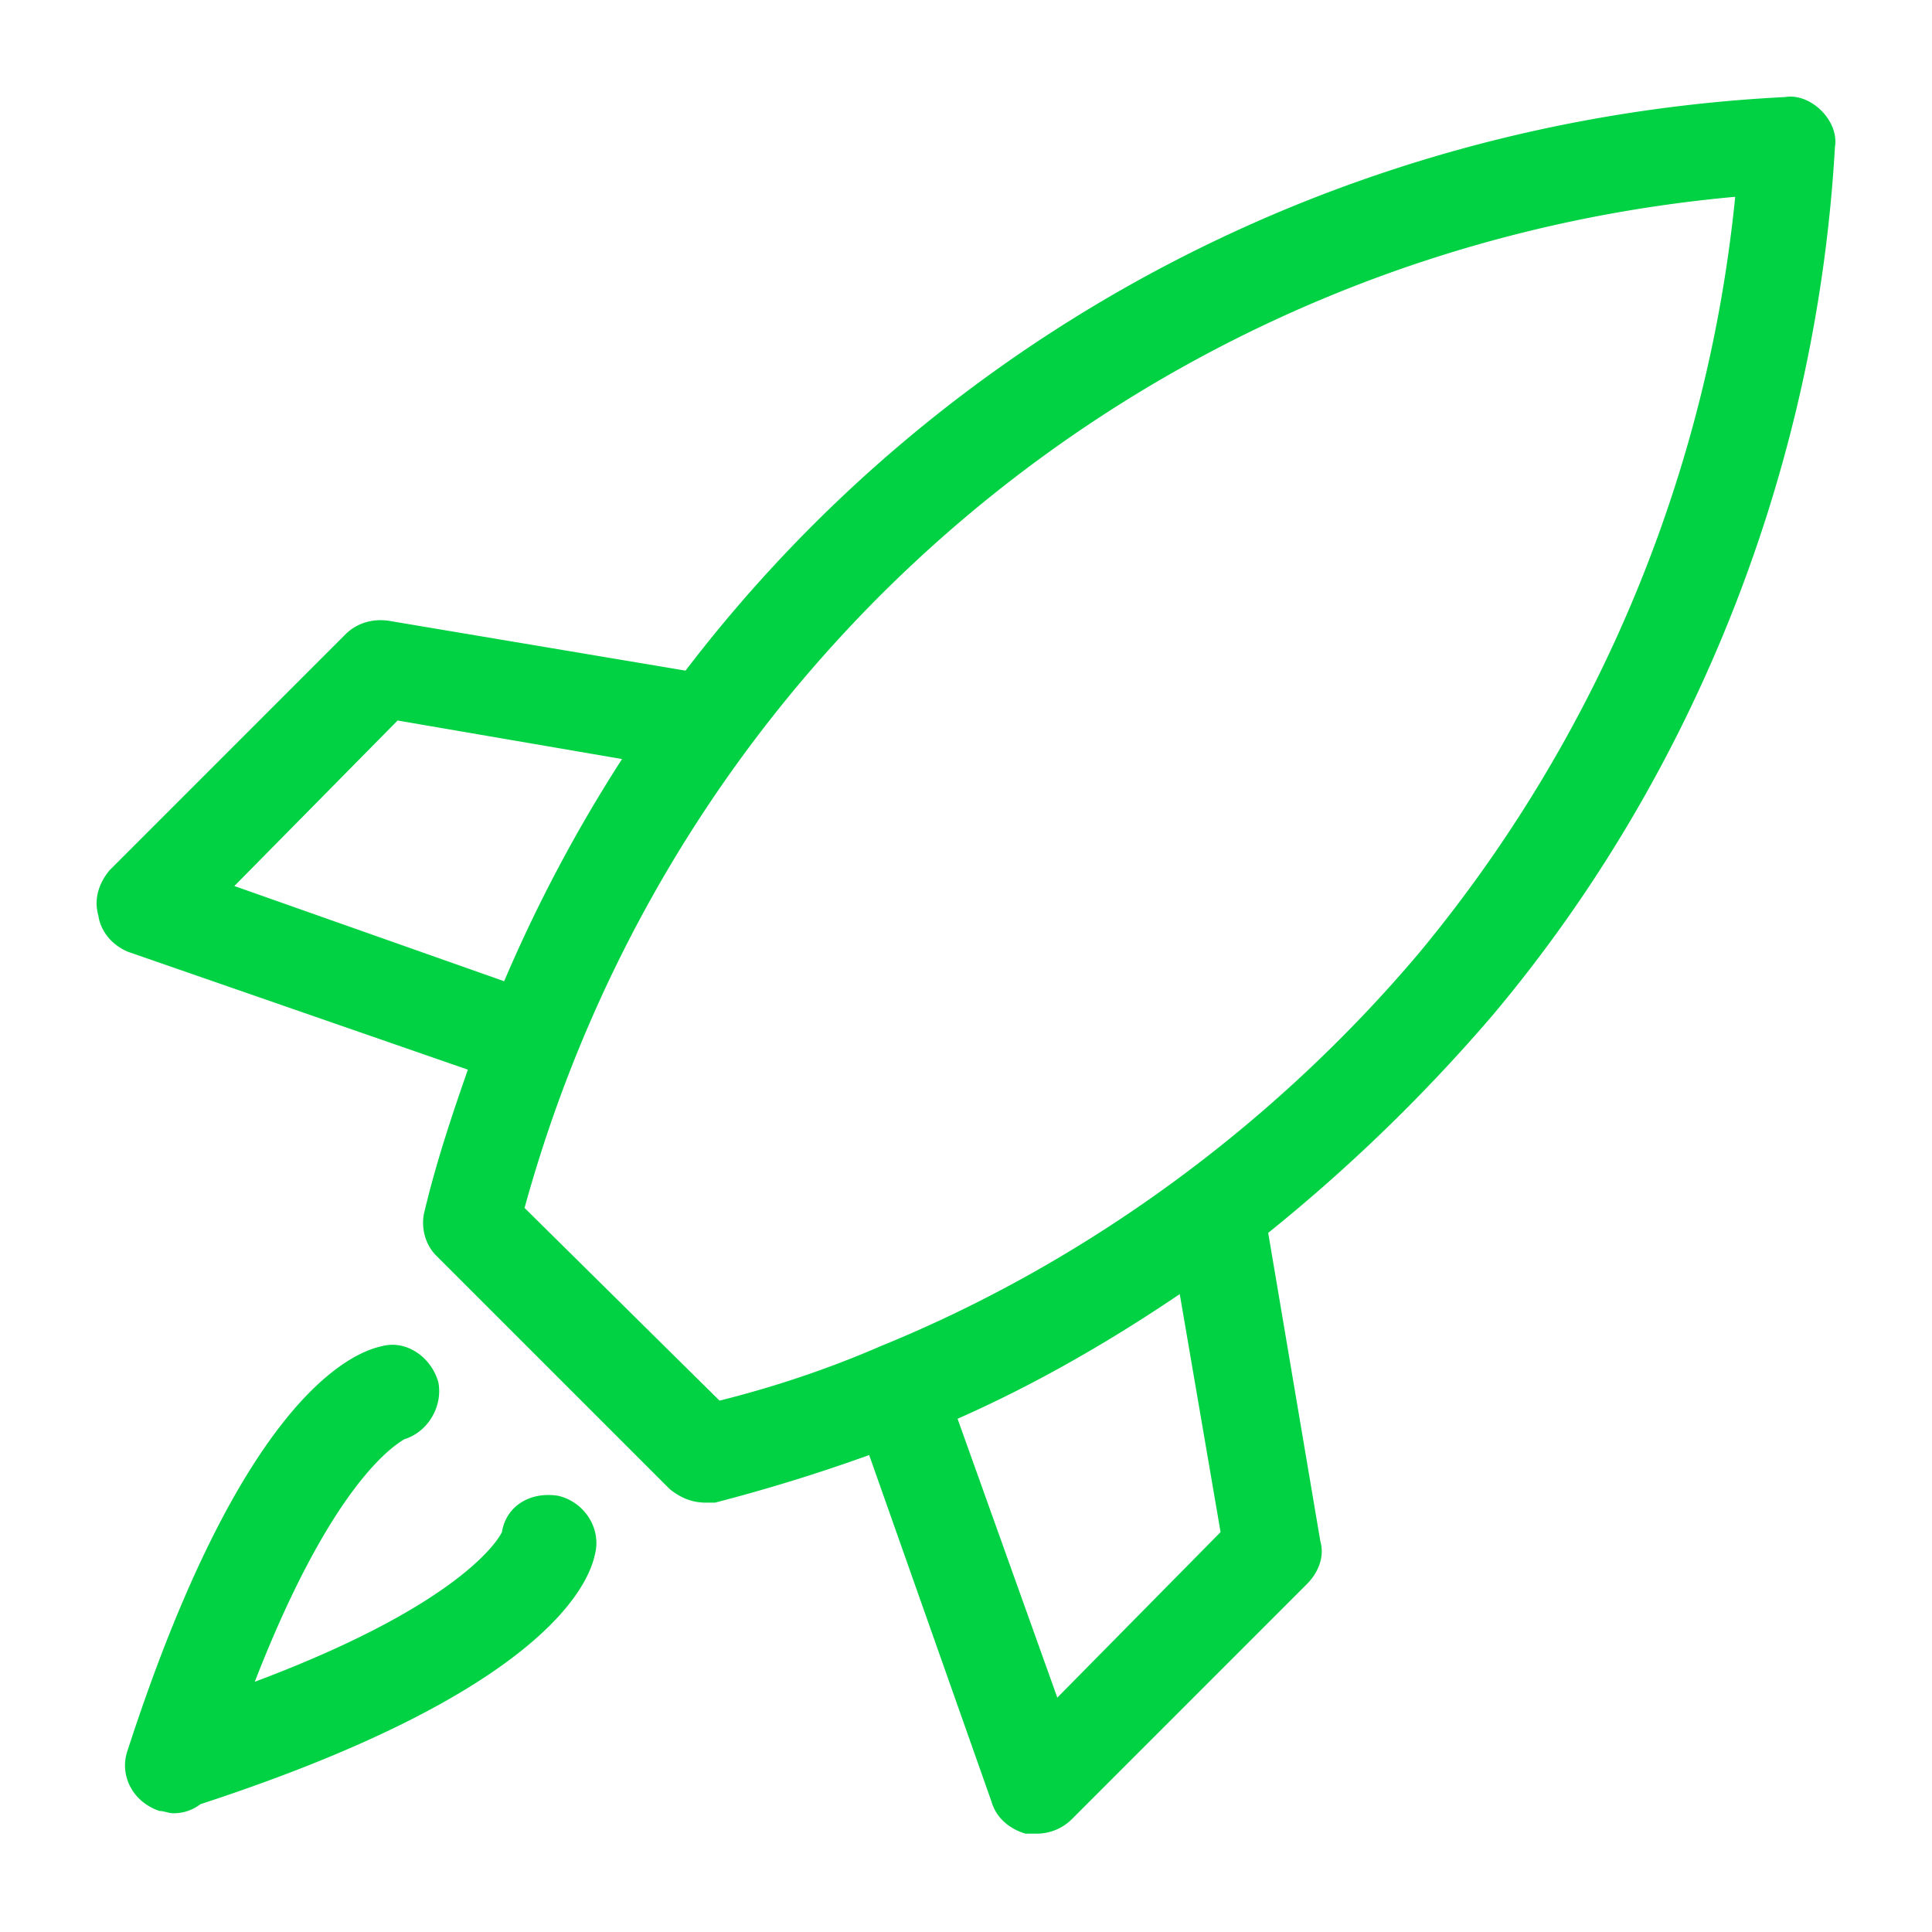 <svg viewBox="0 0 60 60" xmlns="http://www.w3.org/2000/svg" xmlns:xlink="http://www.w3.org/1999/xlink">
  <defs>
    <path d="M56.564 3.436c.282.282.493.704.422 1.127-.563 9.857-4.295 19.432-10.631 26.966a52.717 52.717 0 0 1-6.97 6.759l1.619 9.575c.14.493-.07.986-.423 1.338l-7.322 7.323a1.555 1.555 0 0 1-1.056.422h-.352c-.493-.14-.916-.493-1.056-.986l-3.802-10.772a53.913 53.913 0 0 1-4.788 1.478h-.282c-.422 0-.774-.14-1.126-.422l-7.252-7.252c-.352-.352-.493-.915-.352-1.408.352-1.479.845-2.957 1.337-4.365L3.97 29.557c-.494-.21-.846-.633-.916-1.126-.14-.493 0-.986.352-1.408l7.322-7.323c.352-.352.845-.493 1.338-.422l9.224 1.549c7.956-10.42 20.277-17.11 34.147-17.813.423-.07.845.14 1.127.422zM44.102 29.557a43.572 43.572 0 0 0 9.786-23.445c-17.883 1.619-32.81 14.01-37.597 31.401l6.055 5.985c1.69-.422 3.38-.986 4.999-1.69 6.407-2.605 12.25-6.9 16.757-12.25zM7.278 27.516l8.379 2.957a45.992 45.992 0 0 1 3.661-6.9l-6.97-1.197-5.07 5.14zm30.628 20.066l-1.268-7.393c-2.182 1.479-4.506 2.816-6.9 3.872l3.098 8.66 5.07-5.14zm-20.56-1.127c.846.211 1.338 1.056 1.127 1.83-.21.987-1.69 4.296-12.25 7.746a1.353 1.353 0 0 1-.846.281c-.14 0-.281-.07-.422-.07-.845-.282-1.267-1.127-.986-1.901 3.52-10.843 6.9-12.321 7.886-12.533.774-.21 1.549.352 1.76 1.127.141.774-.352 1.549-1.056 1.76-.211.14-2.183 1.197-4.647 7.534 6.76-2.535 7.675-4.647 7.675-4.647.14-.845.915-1.268 1.76-1.127z" id="a"/>
  </defs>
  <use fill="#00D244" xlink:href="#a"/>
</svg>
